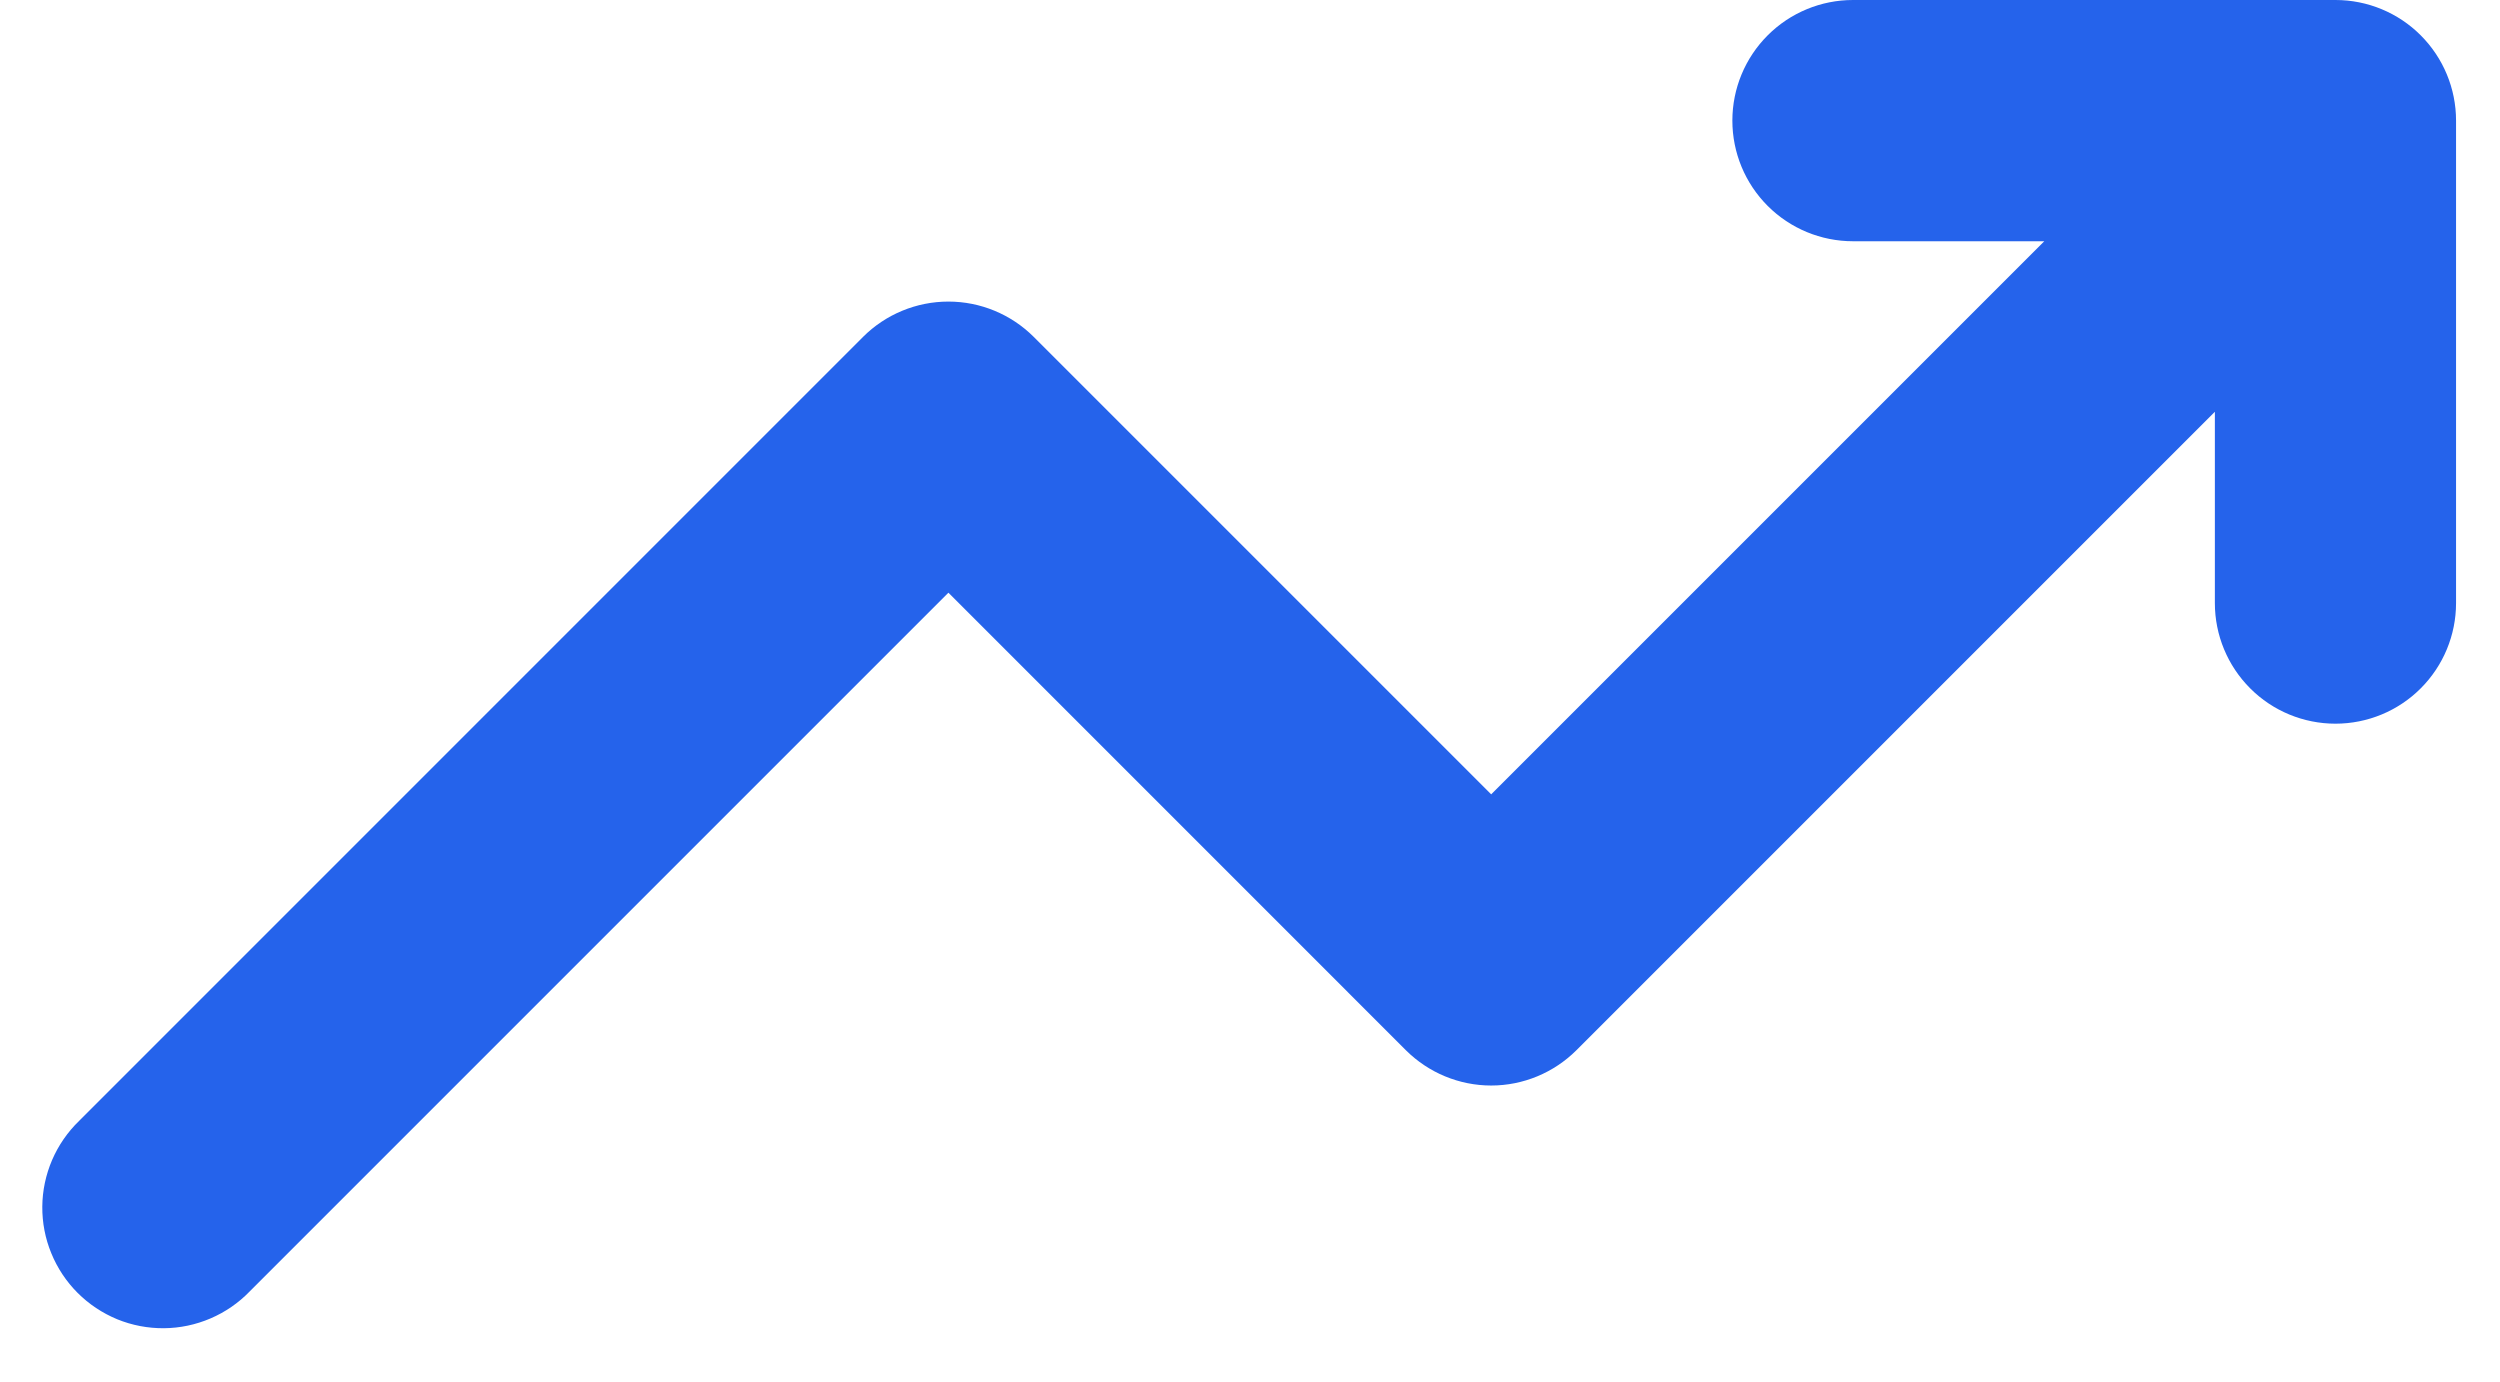 <svg width="38" height="21" viewBox="0 0 38 21" fill="none" xmlns="http://www.w3.org/2000/svg">
<path d="M28.166 0C27.679 0 27.213 0.193 26.869 0.537C26.525 0.881 26.332 1.347 26.332 1.833C26.332 2.32 26.525 2.786 26.869 3.13C27.213 3.474 27.679 3.667 28.166 3.667H31.073L22.666 12.074L15.712 5.12C15.368 4.777 14.902 4.584 14.416 4.584C13.93 4.584 13.463 4.777 13.119 5.12L1.203 17.037C1.028 17.206 0.888 17.409 0.792 17.632C0.696 17.856 0.645 18.096 0.643 18.34C0.641 18.583 0.687 18.825 0.78 19.05C0.872 19.275 1.008 19.48 1.18 19.652C1.352 19.824 1.557 19.96 1.782 20.053C2.007 20.145 2.249 20.191 2.492 20.189C2.736 20.187 2.976 20.136 3.2 20.04C3.424 19.944 3.626 19.805 3.795 19.63L14.416 9.009L21.369 15.963C21.713 16.306 22.18 16.5 22.666 16.5C23.152 16.5 23.618 16.306 23.962 15.963L33.666 6.259V9.167C33.666 9.653 33.859 10.119 34.203 10.463C34.546 10.807 35.013 11 35.499 11C35.985 11 36.452 10.807 36.795 10.463C37.139 10.119 37.332 9.653 37.332 9.167V1.833C37.332 1.347 37.139 0.881 36.795 0.537C36.452 0.193 35.985 0 35.499 0H28.166Z" fill="#2563EB"/>
</svg>
